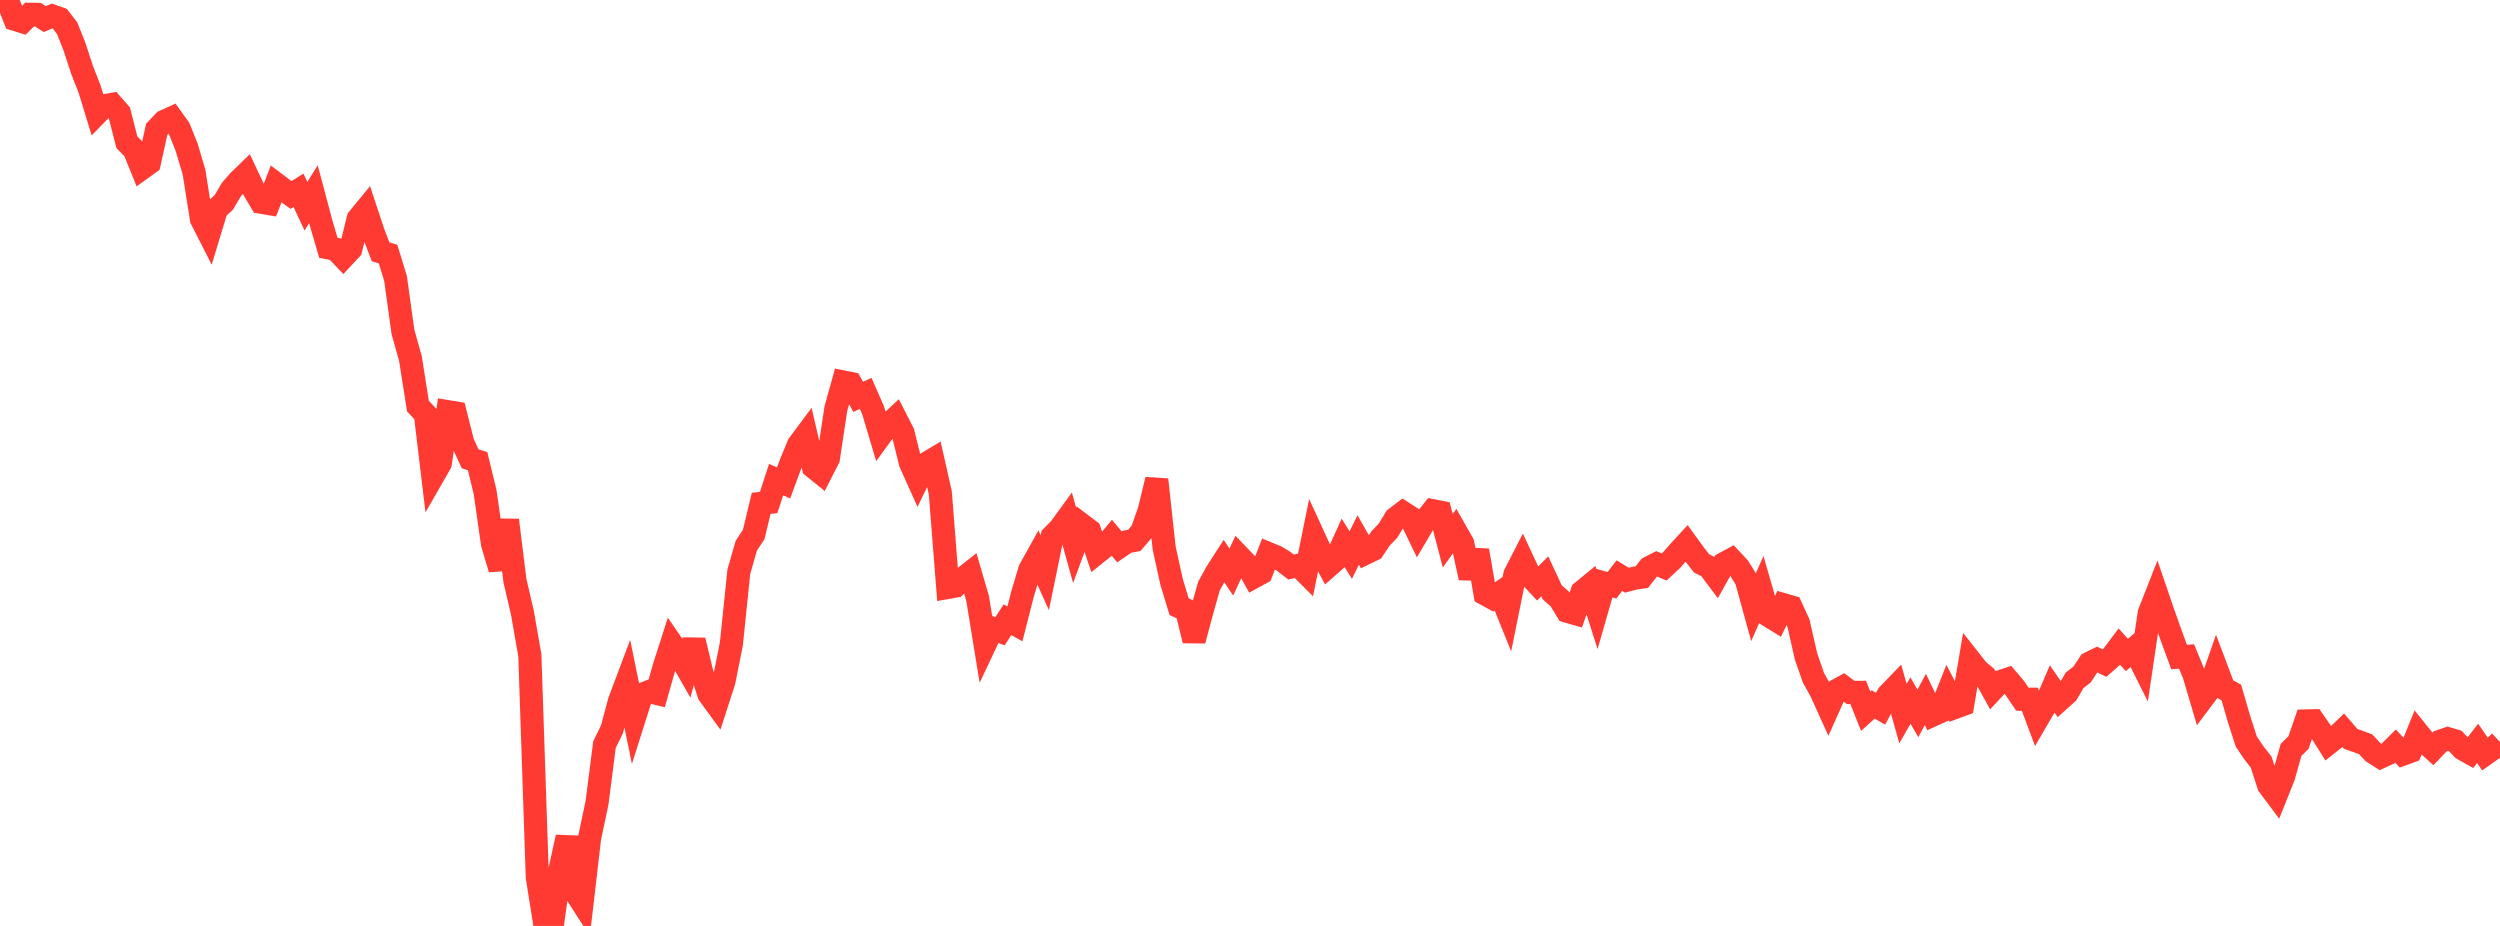 <?xml version="1.0" standalone="no"?>
<!DOCTYPE svg PUBLIC "-//W3C//DTD SVG 1.1//EN" "http://www.w3.org/Graphics/SVG/1.1/DTD/svg11.dtd">

<svg width="135" height="50" viewBox="0 0 135 50" preserveAspectRatio="none" 
  xmlns="http://www.w3.org/2000/svg"
  xmlns:xlink="http://www.w3.org/1999/xlink">


<polyline points="0.0, 0.0 0.403, 0.022 0.806, 1.043 1.209, 1.168 1.612, 0.771 2.015, 0.778 2.418, 1.029 2.821, 0.861 3.224, 1.004 3.627, 1.524 4.03, 2.544 4.433, 3.778 4.836, 4.805 5.239, 6.121 5.642, 5.708 6.045, 5.639 6.448, 6.098 6.851, 7.68 7.254, 8.092 7.657, 9.092 8.06, 8.802 8.463, 6.985 8.866, 6.559 9.269, 6.375 9.672, 6.935 10.075, 7.941 10.478, 9.297 10.881, 11.837 11.284, 12.627 11.687, 11.298 12.09, 10.924 12.493, 10.236 12.896, 9.775 13.299, 9.384 13.701, 10.241 14.104, 10.92 14.507, 10.988 14.91, 9.935 15.313, 10.238 15.716, 10.527 16.119, 10.277 16.522, 11.137 16.925, 10.485 17.328, 12 17.731, 13.383 18.134, 13.462 18.537, 13.887 18.94, 13.455 19.343, 11.815 19.746, 11.324 20.149, 12.542 20.552, 13.599 20.955, 13.719 21.358, 15.034 21.761, 17.93 22.164, 19.364 22.567, 21.926 22.97, 22.357 23.373, 25.723 23.776, 25.021 24.179, 22.231 24.582, 22.298 24.985, 23.902 25.388, 24.775 25.791, 24.903 26.194, 26.565 26.597, 29.373 27.0, 30.726 27.403, 28.088 27.806, 31.354 28.209, 33.083 28.612, 35.39 29.015, 47.369 29.418, 49.894 29.821, 50.0 30.224, 47.046 30.627, 45.205 31.03, 48.11 31.433, 48.737 31.836, 45.261 32.239, 43.352 32.642, 40.211 33.045, 39.384 33.448, 37.873 33.851, 36.802 34.254, 38.773 34.657, 37.501 35.06, 37.345 35.463, 37.442 35.866, 36.017 36.269, 34.759 36.672, 35.346 37.075, 36.051 37.478, 34.579 37.881, 36.261 38.284, 37.489 38.687, 38.042 39.09, 36.796 39.493, 34.778 39.896, 30.874 40.299, 29.472 40.701, 28.859 41.104, 27.181 41.507, 27.134 41.91, 25.899 42.313, 26.076 42.716, 24.993 43.119, 24.021 43.522, 23.479 43.925, 25.221 44.328, 25.545 44.731, 24.755 45.134, 22.079 45.537, 20.63 45.94, 20.711 46.343, 21.432 46.746, 21.241 47.149, 22.16 47.552, 23.513 47.955, 22.957 48.358, 22.58 48.761, 23.369 49.164, 24.998 49.567, 25.895 49.97, 25.064 50.373, 24.823 50.776, 26.605 51.179, 31.721 51.582, 31.65 51.985, 31.252 52.388, 30.935 52.791, 32.316 53.194, 34.788 53.597, 33.936 54.0, 34.087 54.403, 33.466 54.806, 33.69 55.209, 32.106 55.612, 30.758 56.015, 30.033 56.418, 30.929 56.821, 28.966 57.224, 28.561 57.627, 28.007 58.03, 29.45 58.433, 28.351 58.836, 28.656 59.239, 29.849 59.642, 29.526 60.045, 29.044 60.448, 29.53 60.851, 29.256 61.254, 29.18 61.657, 28.709 62.06, 27.571 62.463, 25.9 62.866, 29.606 63.269, 31.436 63.672, 32.761 64.075, 32.947 64.478, 34.588 64.881, 33.081 65.284, 31.649 65.687, 30.917 66.09, 30.29 66.493, 30.89 66.896, 30.021 67.299, 30.44 67.701, 31.158 68.104, 30.938 68.507, 29.9 68.91, 30.065 69.313, 30.309 69.716, 30.62 70.119, 30.528 70.522, 30.932 70.925, 28.948 71.328, 29.827 71.731, 30.573 72.134, 30.219 72.537, 29.329 72.94, 29.975 73.343, 29.158 73.746, 29.87 74.149, 29.675 74.552, 29.074 74.955, 28.653 75.358, 27.988 75.761, 27.68 76.164, 27.94 76.567, 28.774 76.97, 28.09 77.373, 27.581 77.776, 27.661 78.179, 29.198 78.582, 28.635 78.985, 29.345 79.388, 31.203 79.791, 29.725 80.194, 32.072 80.597, 32.293 81.0, 32.015 81.403, 33.011 81.806, 31.019 82.209, 30.233 82.612, 31.097 83.015, 31.528 83.418, 31.12 83.821, 31.987 84.224, 32.342 84.627, 33.006 85.03, 33.122 85.433, 31.957 85.836, 31.627 86.239, 32.894 86.642, 31.492 87.045, 31.605 87.448, 31.083 87.851, 31.331 88.254, 31.223 88.657, 31.166 89.06, 30.655 89.463, 30.449 89.866, 30.616 90.269, 30.242 90.672, 29.78 91.075, 29.341 91.478, 29.896 91.881, 30.419 92.284, 30.624 92.687, 31.16 93.09, 30.438 93.493, 30.222 93.896, 30.657 94.299, 31.303 94.701, 32.763 95.104, 31.849 95.507, 33.242 95.91, 33.49 96.313, 32.656 96.716, 32.772 97.119, 33.654 97.522, 35.436 97.925, 36.598 98.328, 37.324 98.731, 38.213 99.134, 37.314 99.537, 37.093 99.94, 37.393 100.343, 37.389 100.746, 38.403 101.149, 38.04 101.552, 38.27 101.955, 37.524 102.358, 37.106 102.761, 38.535 103.164, 37.829 103.567, 38.523 103.97, 37.768 104.373, 38.609 104.776, 38.426 105.179, 37.411 105.582, 38.197 105.985, 38.048 106.388, 35.671 106.791, 36.184 107.194, 36.52 107.597, 37.249 108.0, 36.817 108.403, 36.683 108.806, 37.16 109.209, 37.757 109.612, 37.758 110.015, 38.834 110.418, 38.142 110.821, 37.207 111.224, 37.788 111.627, 37.426 112.03, 36.735 112.433, 36.423 112.836, 35.812 113.239, 35.613 113.642, 35.808 114.045, 35.453 114.448, 34.919 114.851, 35.37 115.254, 35.024 115.657, 35.831 116.06, 33.109 116.463, 32.08 116.866, 33.255 117.269, 34.386 117.672, 35.481 118.075, 35.449 118.478, 36.431 118.881, 37.794 119.284, 37.256 119.687, 36.105 120.09, 37.173 120.493, 37.396 120.896, 38.79 121.299, 40.042 121.701, 40.639 122.104, 41.157 122.507, 42.403 122.91, 42.943 123.313, 41.935 123.716, 40.497 124.119, 40.096 124.522, 38.932 124.925, 38.923 125.328, 39.504 125.731, 40.144 126.134, 39.825 126.537, 39.436 126.94, 39.902 127.343, 40.041 127.746, 40.192 128.149, 40.622 128.552, 40.879 128.955, 40.694 129.358, 40.291 129.761, 40.721 130.164, 40.573 130.567, 39.581 130.97, 40.081 131.373, 40.449 131.776, 40.028 132.179, 39.89 132.582, 40.009 132.985, 40.437 133.388, 40.664 133.791, 40.141 134.194, 40.727 134.597, 40.441 135.0, 40.068" fill="none" stroke="#ff3a33" stroke-width="1.25"/>

</svg>